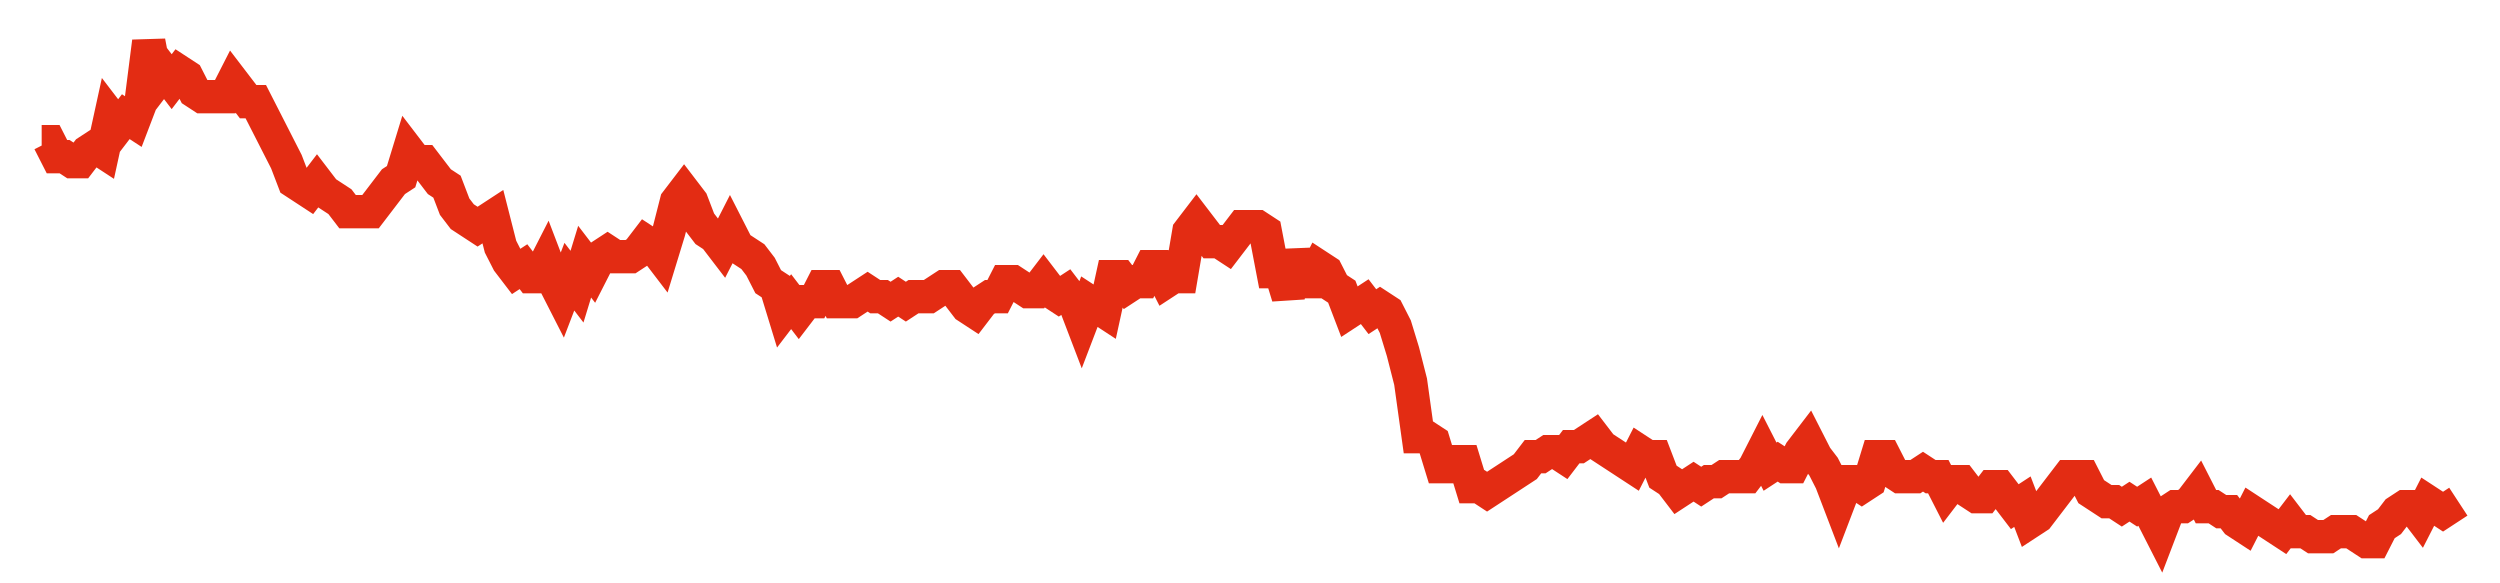 <svg width="300" height="70" viewBox="0 0 300 70" xmlns="http://www.w3.org/2000/svg">
    <path d="M 5,17 L 5.918,17 L 6.835,18.8 L 7.753,18.8 L 8.671,19.4 L 9.589,19.4 L 10.506,18.2 L 11.424,17.6 L 12.342,18.2 L 13.259,14 L 14.177,15.2 L 15.095,14 L 16.013,14.6 L 16.93,12.2 L 17.848,5 L 18.766,9.8 L 19.684,8.6 L 20.601,9.8 L 21.519,8.6 L 22.437,9.2 L 23.354,11 L 24.272,11.6 L 25.19,11.6 L 26.108,11.6 L 27.025,11.6 L 27.943,9.8 L 28.861,11 L 29.778,12.2 L 30.696,12.2 L 31.614,14 L 32.532,15.8 L 33.449,17.6 L 34.367,19.4 L 35.285,21.8 L 36.203,22.4 L 37.12,23 L 38.038,21.8 L 38.956,23 L 39.873,23.6 L 40.791,24.2 L 41.709,25.4 L 42.627,25.4 L 43.544,25.4 L 44.462,25.4 L 45.38,24.2 L 46.297,23 L 47.215,21.8 L 48.133,21.2 L 49.051,18.2 L 49.968,19.4 L 50.886,19.4 L 51.804,20.6 L 52.722,21.8 L 53.639,22.4 L 54.557,24.8 L 55.475,26 L 56.392,26.6 L 57.31,27.2 L 58.228,26.6 L 59.146,26 L 60.063,29.6 L 60.981,31.4 L 61.899,32.6 L 62.816,32 L 63.734,33.2 L 64.652,33.2 L 65.57,31.4 L 66.487,33.8 L 67.405,35.6 L 68.323,33.2 L 69.241,34.4 L 70.158,31.4 L 71.076,32.6 L 71.994,30.8 L 72.911,30.2 L 73.829,30.8 L 74.747,30.8 L 75.665,30.8 L 76.582,30.2 L 77.5,29 L 78.418,29.6 L 79.335,30.8 L 80.253,27.8 L 81.171,24.2 L 82.089,23 L 83.006,24.2 L 83.924,26.6 L 84.842,27.8 L 85.759,28.4 L 86.677,29.6 L 87.595,27.8 L 88.513,29.6 L 89.43,30.2 L 90.348,30.8 L 91.266,32 L 92.184,33.8 L 93.101,34.4 L 94.019,37.4 L 94.937,36.2 L 95.854,37.4 L 96.772,36.2 L 97.69,36.2 L 98.608,34.4 L 99.525,34.4 L 100.443,36.2 L 101.361,36.2 L 102.278,36.2 L 103.196,35.6 L 104.114,35 L 105.032,35.6 L 105.949,35.6 L 106.867,36.2 L 107.785,35.6 L 108.703,36.2 L 109.62,35.6 L 110.538,35.6 L 111.456,35.6 L 112.373,35 L 113.291,34.4 L 114.209,34.4 L 115.127,35.6 L 116.044,36.8 L 116.962,37.4 L 117.88,36.2 L 118.797,35.6 L 119.715,35.6 L 120.633,33.8 L 121.551,33.8 L 122.468,34.4 L 123.386,35 L 124.304,35 L 125.222,33.8 L 126.139,35 L 127.057,35.6 L 127.975,35 L 128.892,36.2 L 129.81,38.6 L 130.728,36.2 L 131.646,36.8 L 132.563,37.4 L 133.481,33.2 L 134.399,33.2 L 135.316,34.4 L 136.234,33.8 L 137.152,33.8 L 138.07,32 L 138.987,32 L 139.905,33.8 L 140.823,33.2 L 141.741,33.2 L 142.658,27.8 L 143.576,26.6 L 144.494,27.8 L 145.411,29 L 146.329,29 L 147.247,29.6 L 148.165,28.4 L 149.082,27.2 L 150,27.2 L 150.918,27.2 L 151.835,27.8 L 152.753,32.6 L 153.671,32.6 L 154.589,35.6 L 155.506,30.2 L 156.424,33.8 L 157.342,33.8 L 158.259,32 L 159.177,32.6 L 160.095,34.4 L 161.013,35 L 161.93,37.4 L 162.848,36.8 L 163.766,36.2 L 164.684,37.4 L 165.601,36.8 L 166.519,37.4 L 167.437,39.2 L 168.354,42.2 L 169.272,45.8 L 170.19,52.4 L 171.108,52.4 L 172.025,53 L 172.943,56 L 173.861,56 L 174.778,55.4 L 175.696,55.4 L 176.614,58.4 L 177.532,58.4 L 178.449,59 L 179.367,58.4 L 180.285,57.8 L 181.203,57.2 L 182.12,56.6 L 183.038,56 L 183.956,54.8 L 184.873,54.8 L 185.791,54.2 L 186.709,54.2 L 187.627,54.8 L 188.544,53.6 L 189.462,53.6 L 190.38,53 L 191.297,52.4 L 192.215,53.6 L 193.133,54.2 L 194.051,54.8 L 194.968,55.4 L 195.886,56 L 196.804,54.2 L 197.722,54.8 L 198.639,54.8 L 199.557,57.2 L 200.475,57.8 L 201.392,59 L 202.31,58.4 L 203.228,57.8 L 204.146,58.4 L 205.063,57.8 L 205.981,57.8 L 206.899,57.2 L 207.816,57.2 L 208.734,57.2 L 209.652,57.2 L 210.57,56 L 211.487,54.2 L 212.405,56 L 213.323,55.4 L 214.241,56 L 215.158,56 L 216.076,54.2 L 216.994,53 L 217.911,54.8 L 218.829,56 L 219.747,57.8 L 220.665,60.2 L 221.582,57.8 L 222.5,57.8 L 223.418,58.4 L 224.335,57.8 L 225.253,54.8 L 226.171,54.8 L 227.089,56.6 L 228.006,57.2 L 228.924,57.2 L 229.842,57.2 L 230.759,56.6 L 231.677,57.2 L 232.595,57.2 L 233.513,59 L 234.43,57.8 L 235.348,57.8 L 236.266,59 L 237.184,59.6 L 238.101,59.6 L 239.019,58.4 L 239.937,58.4 L 240.854,59.6 L 241.772,60.8 L 242.69,60.2 L 243.608,62.6 L 244.525,62 L 245.443,60.8 L 246.361,59.6 L 247.278,58.4 L 248.196,57.2 L 249.114,57.2 L 250.032,57.2 L 250.949,59 L 251.867,59.6 L 252.785,60.2 L 253.703,60.2 L 254.62,60.8 L 255.538,60.2 L 256.456,60.8 L 257.373,60.2 L 258.291,62 L 259.209,63.8 L 260.127,61.4 L 261.044,60.8 L 261.962,60.8 L 262.88,60.2 L 263.797,59 L 264.715,60.8 L 265.633,60.8 L 266.551,61.4 L 267.468,61.4 L 268.386,62.6 L 269.304,63.2 L 270.222,61.4 L 271.139,62 L 272.057,62.6 L 272.975,63.2 L 273.892,63.8 L 274.81,62.6 L 275.728,63.8 L 276.646,63.8 L 277.563,64.4 L 278.481,64.4 L 279.399,64.4 L 280.316,63.8 L 281.234,63.8 L 282.152,63.8 L 283.07,64.4 L 283.987,65 L 284.905,65 L 285.823,63.2 L 286.741,62.6 L 287.658,61.4 L 288.576,60.8 L 289.494,60.8 L 290.411,62 L 291.329,60.2 L 292.247,60.8 L 293.165,61.4 L 294.082,60.8 L 295,60.2" fill="none" stroke="#E32C13" stroke-width="4"/>
</svg>